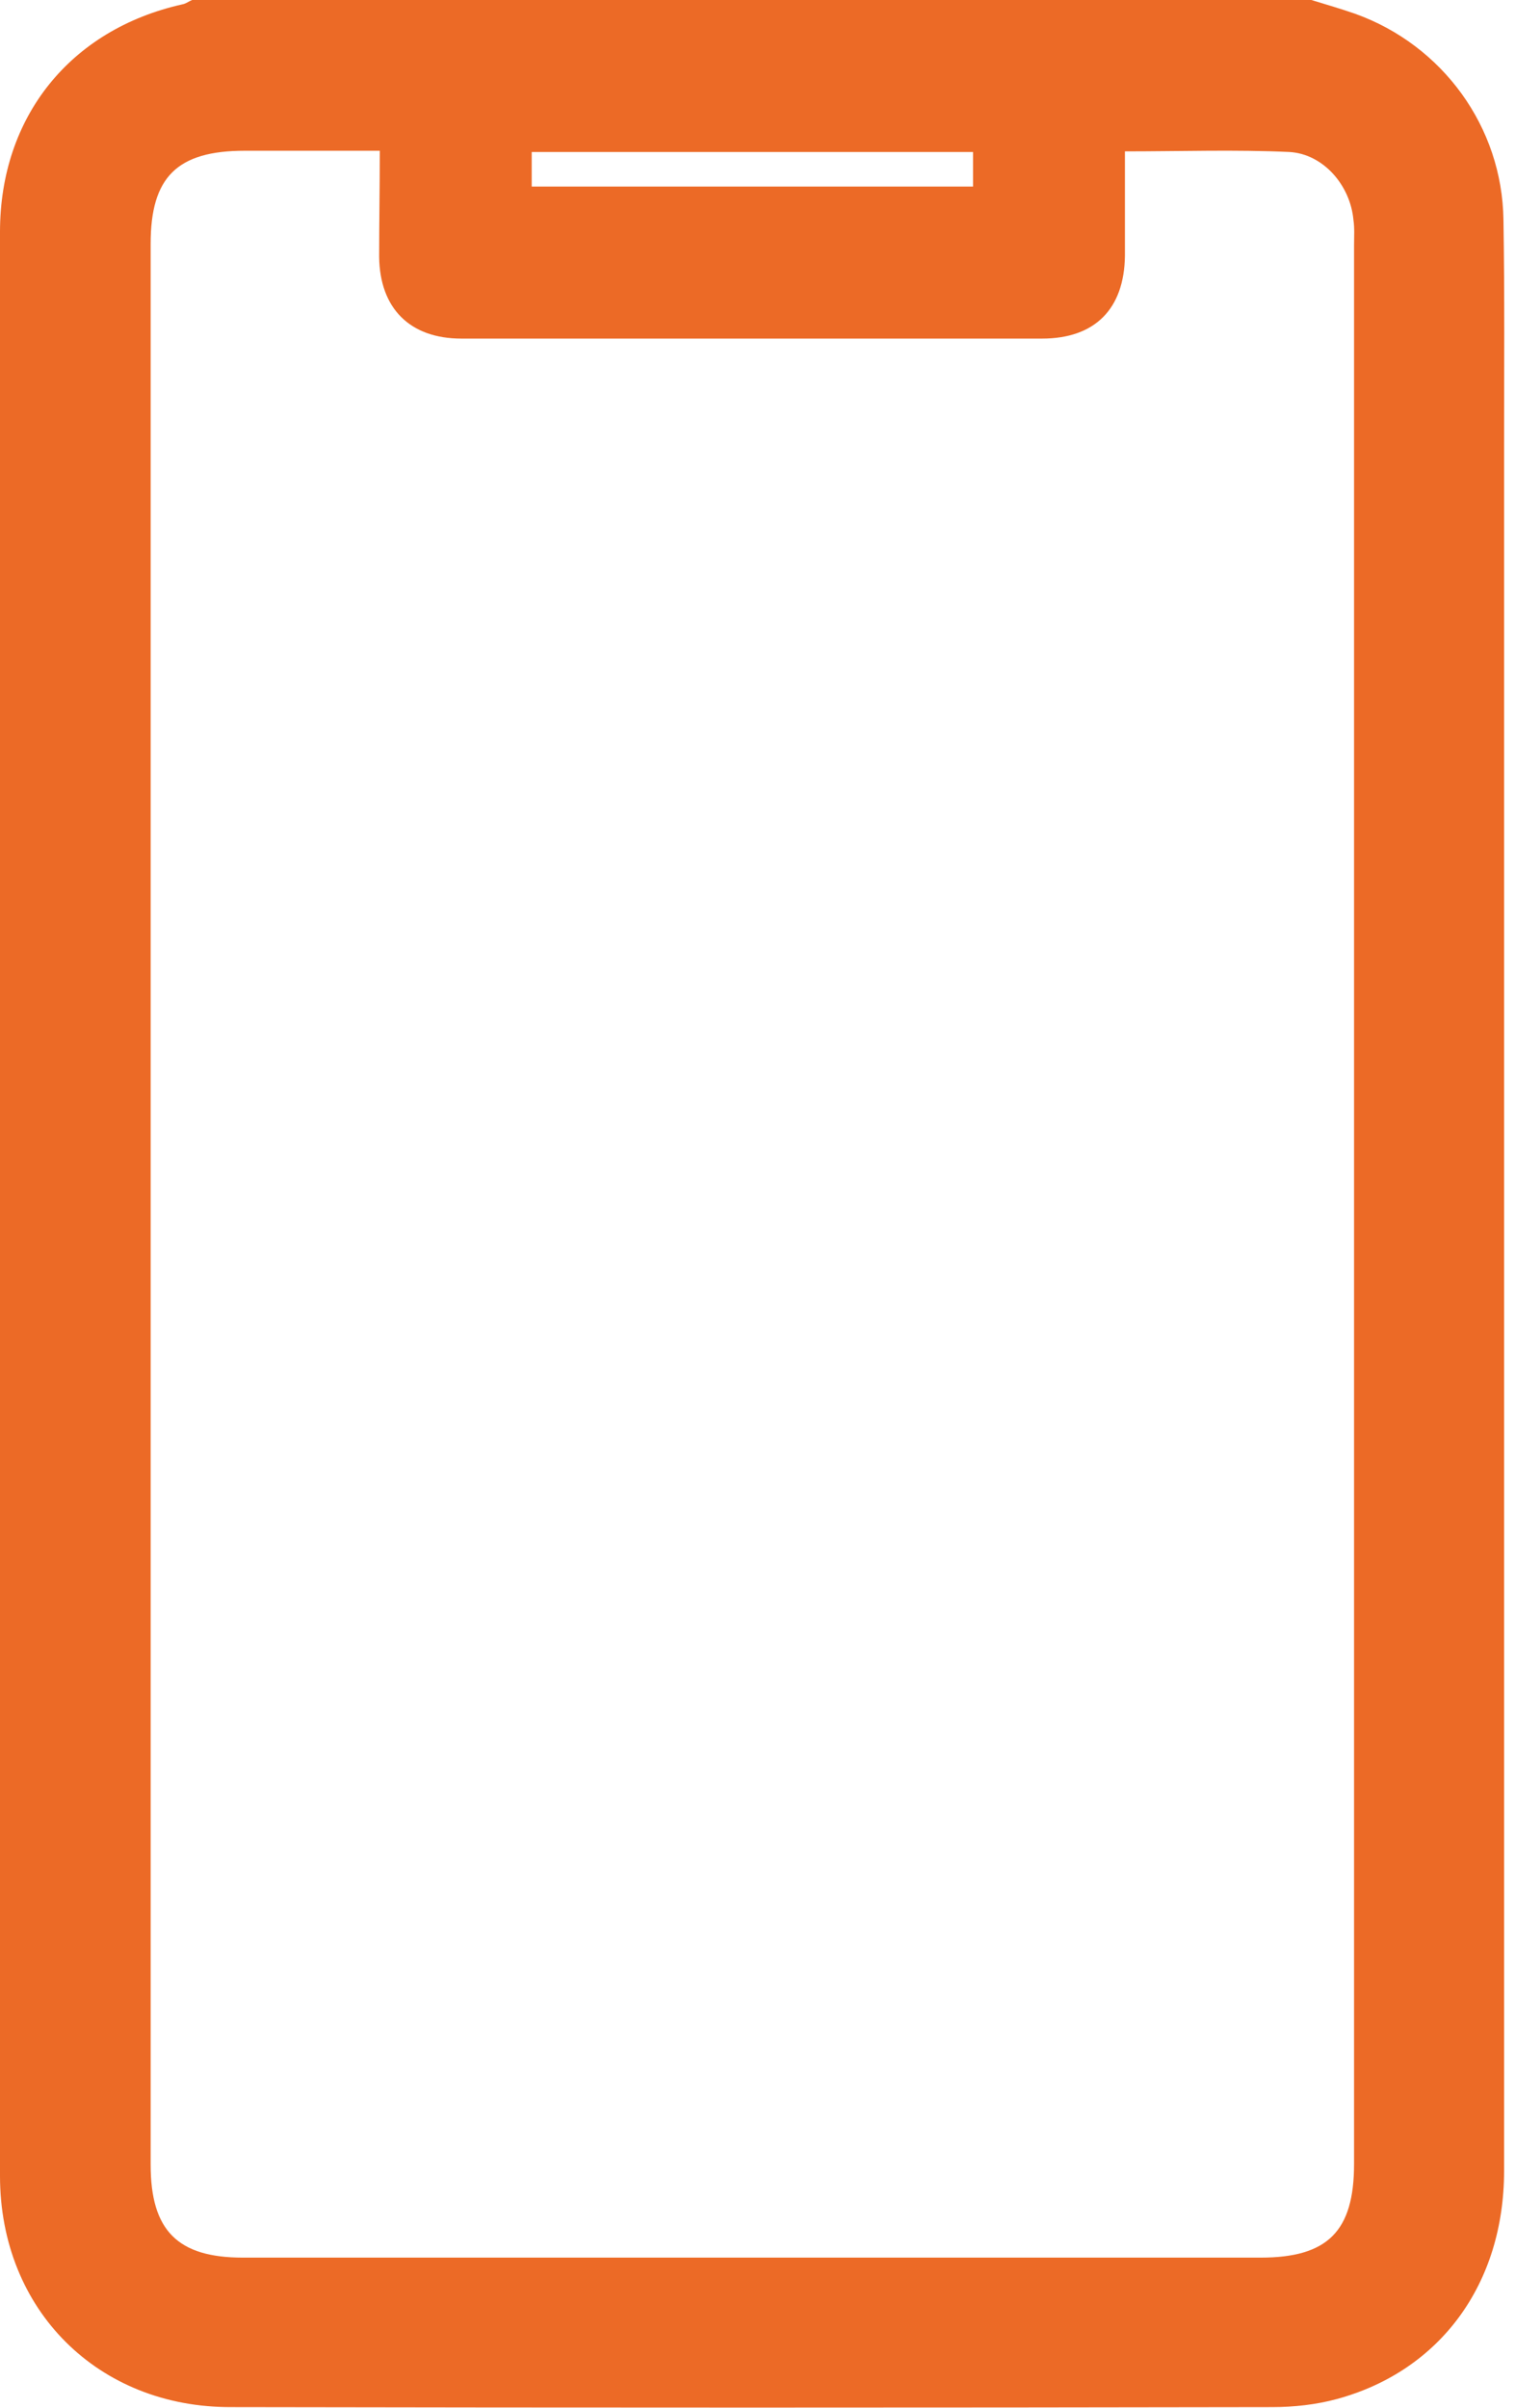 <svg width="34" height="54" viewBox="0 0 34 54" fill="none" xmlns="http://www.w3.org/2000/svg">
<g clip-path="url(#clip0_4685_126105)">
<path d="M29.43 0C29.754 0.099 30.092 0.197 30.416 0.31C32.375 1.014 33.713 2.846 33.741 4.931C33.769 6.621 33.755 8.312 33.755 9.989C33.755 22.893 33.755 35.784 33.755 48.689C33.755 51.211 32.332 53.169 30.008 53.803C29.543 53.93 29.036 53.986 28.557 53.986C20.766 54 12.989 54 5.199 53.986C2.198 54 0 51.802 0 48.801C0 34.276 0 19.738 0 5.199C0 2.62 1.578 0.662 4.086 0.099C4.17 0.085 4.241 0.028 4.311 0C12.694 0 21.062 0 29.43 0ZM8.523 3.381C7.453 3.381 6.481 3.381 5.494 3.381C3.973 3.381 3.381 3.973 3.381 5.466C3.381 19.822 3.381 34.178 3.381 48.548C3.381 50.027 3.987 50.633 5.452 50.633C13.06 50.633 20.667 50.633 28.289 50.633C29.797 50.633 30.388 50.041 30.388 48.534C30.388 34.192 30.388 19.85 30.388 5.508C30.388 5.311 30.402 5.114 30.374 4.931C30.304 4.156 29.698 3.452 28.937 3.409C27.726 3.353 26.514 3.395 25.246 3.395C25.246 4.198 25.246 4.959 25.246 5.734C25.232 6.931 24.57 7.594 23.386 7.594C19.047 7.594 14.708 7.594 10.355 7.594C9.2 7.594 8.523 6.917 8.509 5.762C8.509 4.987 8.523 4.226 8.523 3.381ZM21.837 3.409C18.512 3.409 15.229 3.409 11.933 3.409C11.933 3.691 11.933 3.945 11.933 4.184C15.258 4.184 18.554 4.184 21.837 4.184C21.837 3.902 21.837 3.663 21.837 3.409Z" fill="#EC6A26"/>
</g>
<defs>
<clipPath id="clip0_4685_126105">
<rect width="33.769" height="54" fill="white"/>
</clipPath>
</defs>
</svg>
